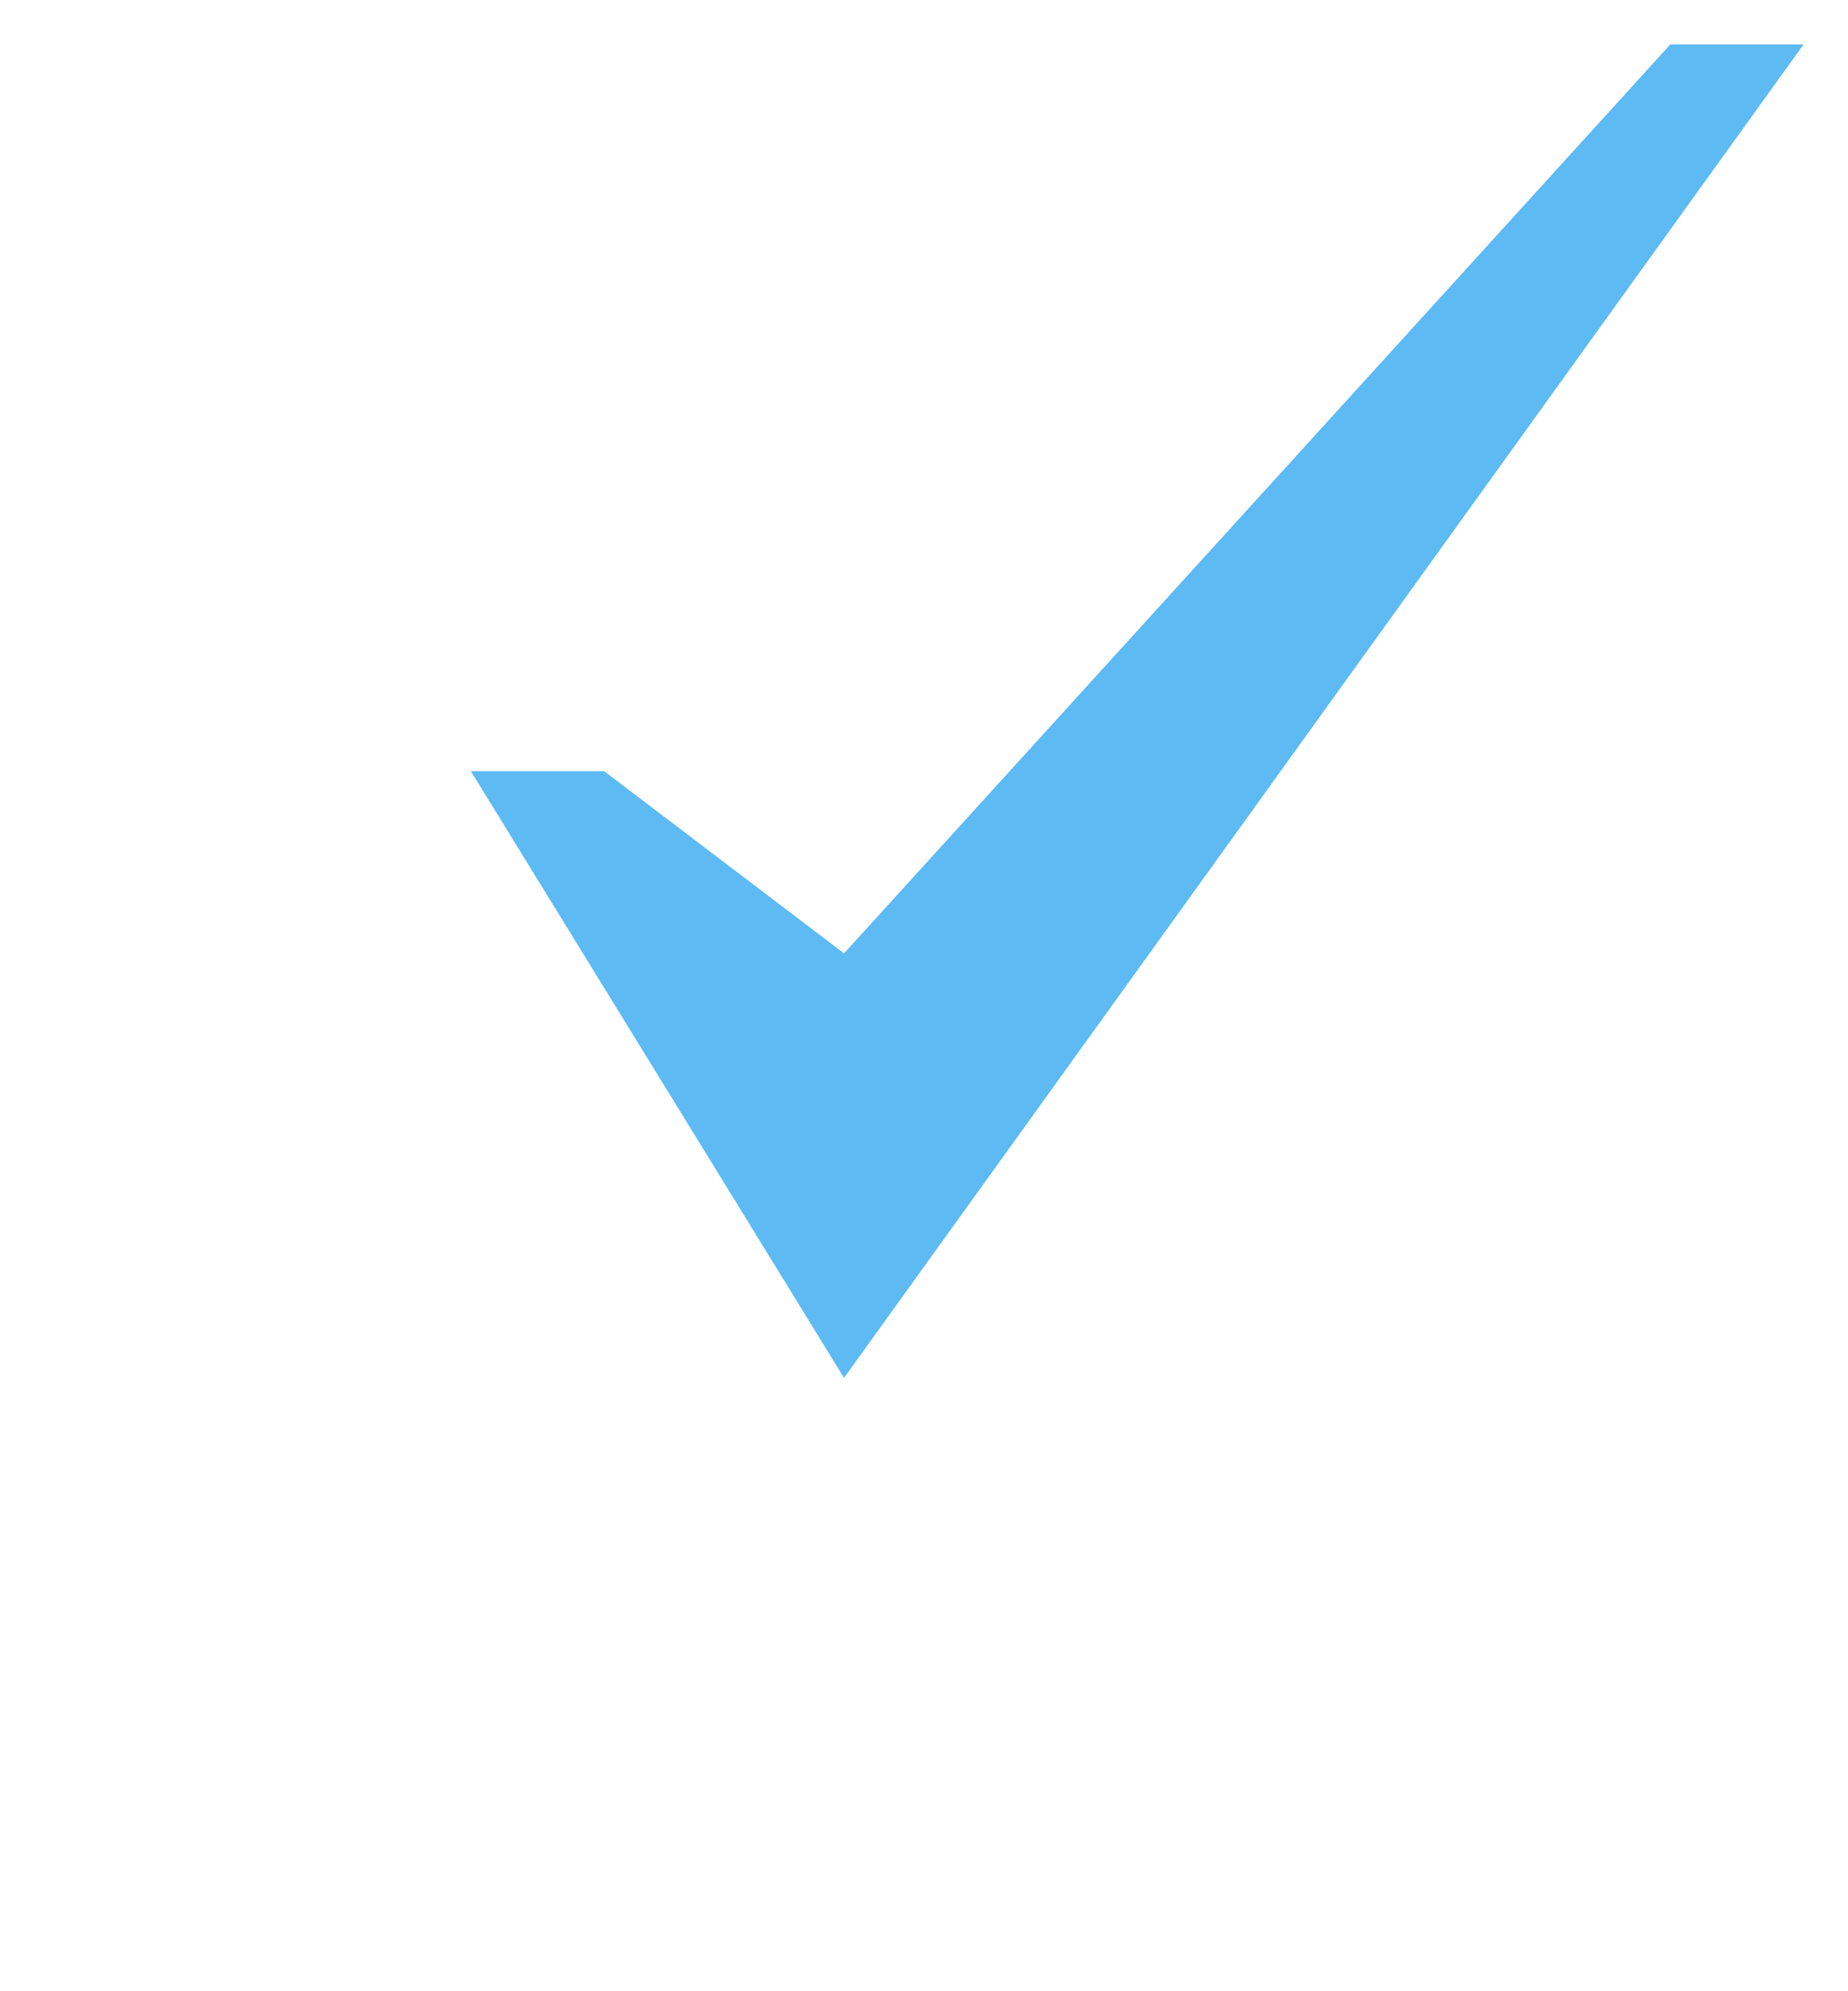 <?xml version="1.0" encoding="UTF-8"?> <svg xmlns="http://www.w3.org/2000/svg" width="52" height="56" viewBox="0 0 52 56" fill="none"> <g filter="url(#filter0_d_433_293)"> <circle cx="24" cy="28" r="20" fill="white"></circle> </g> <path d="M47 1.25L23.75 26.812L17 21.688H13.25L23.75 38.75L50.75 1.25H47Z" fill="#5DBAF3"></path> <defs> <filter id="filter0_d_433_293" x="0" y="8" width="48" height="48" filterUnits="userSpaceOnUse" color-interpolation-filters="sRGB"> <feFlood flood-opacity="0" result="BackgroundImageFix"></feFlood> <feColorMatrix in="SourceAlpha" type="matrix" values="0 0 0 0 0 0 0 0 0 0 0 0 0 0 0 0 0 0 127 0" result="hardAlpha"></feColorMatrix> <feOffset dy="4"></feOffset> <feGaussianBlur stdDeviation="2"></feGaussianBlur> <feComposite in2="hardAlpha" operator="out"></feComposite> <feColorMatrix type="matrix" values="0 0 0 0 0 0 0 0 0 0 0 0 0 0 0 0 0 0 0.25 0"></feColorMatrix> <feBlend mode="normal" in2="BackgroundImageFix" result="effect1_dropShadow_433_293"></feBlend> <feBlend mode="normal" in="SourceGraphic" in2="effect1_dropShadow_433_293" result="shape"></feBlend> </filter> </defs> </svg> 